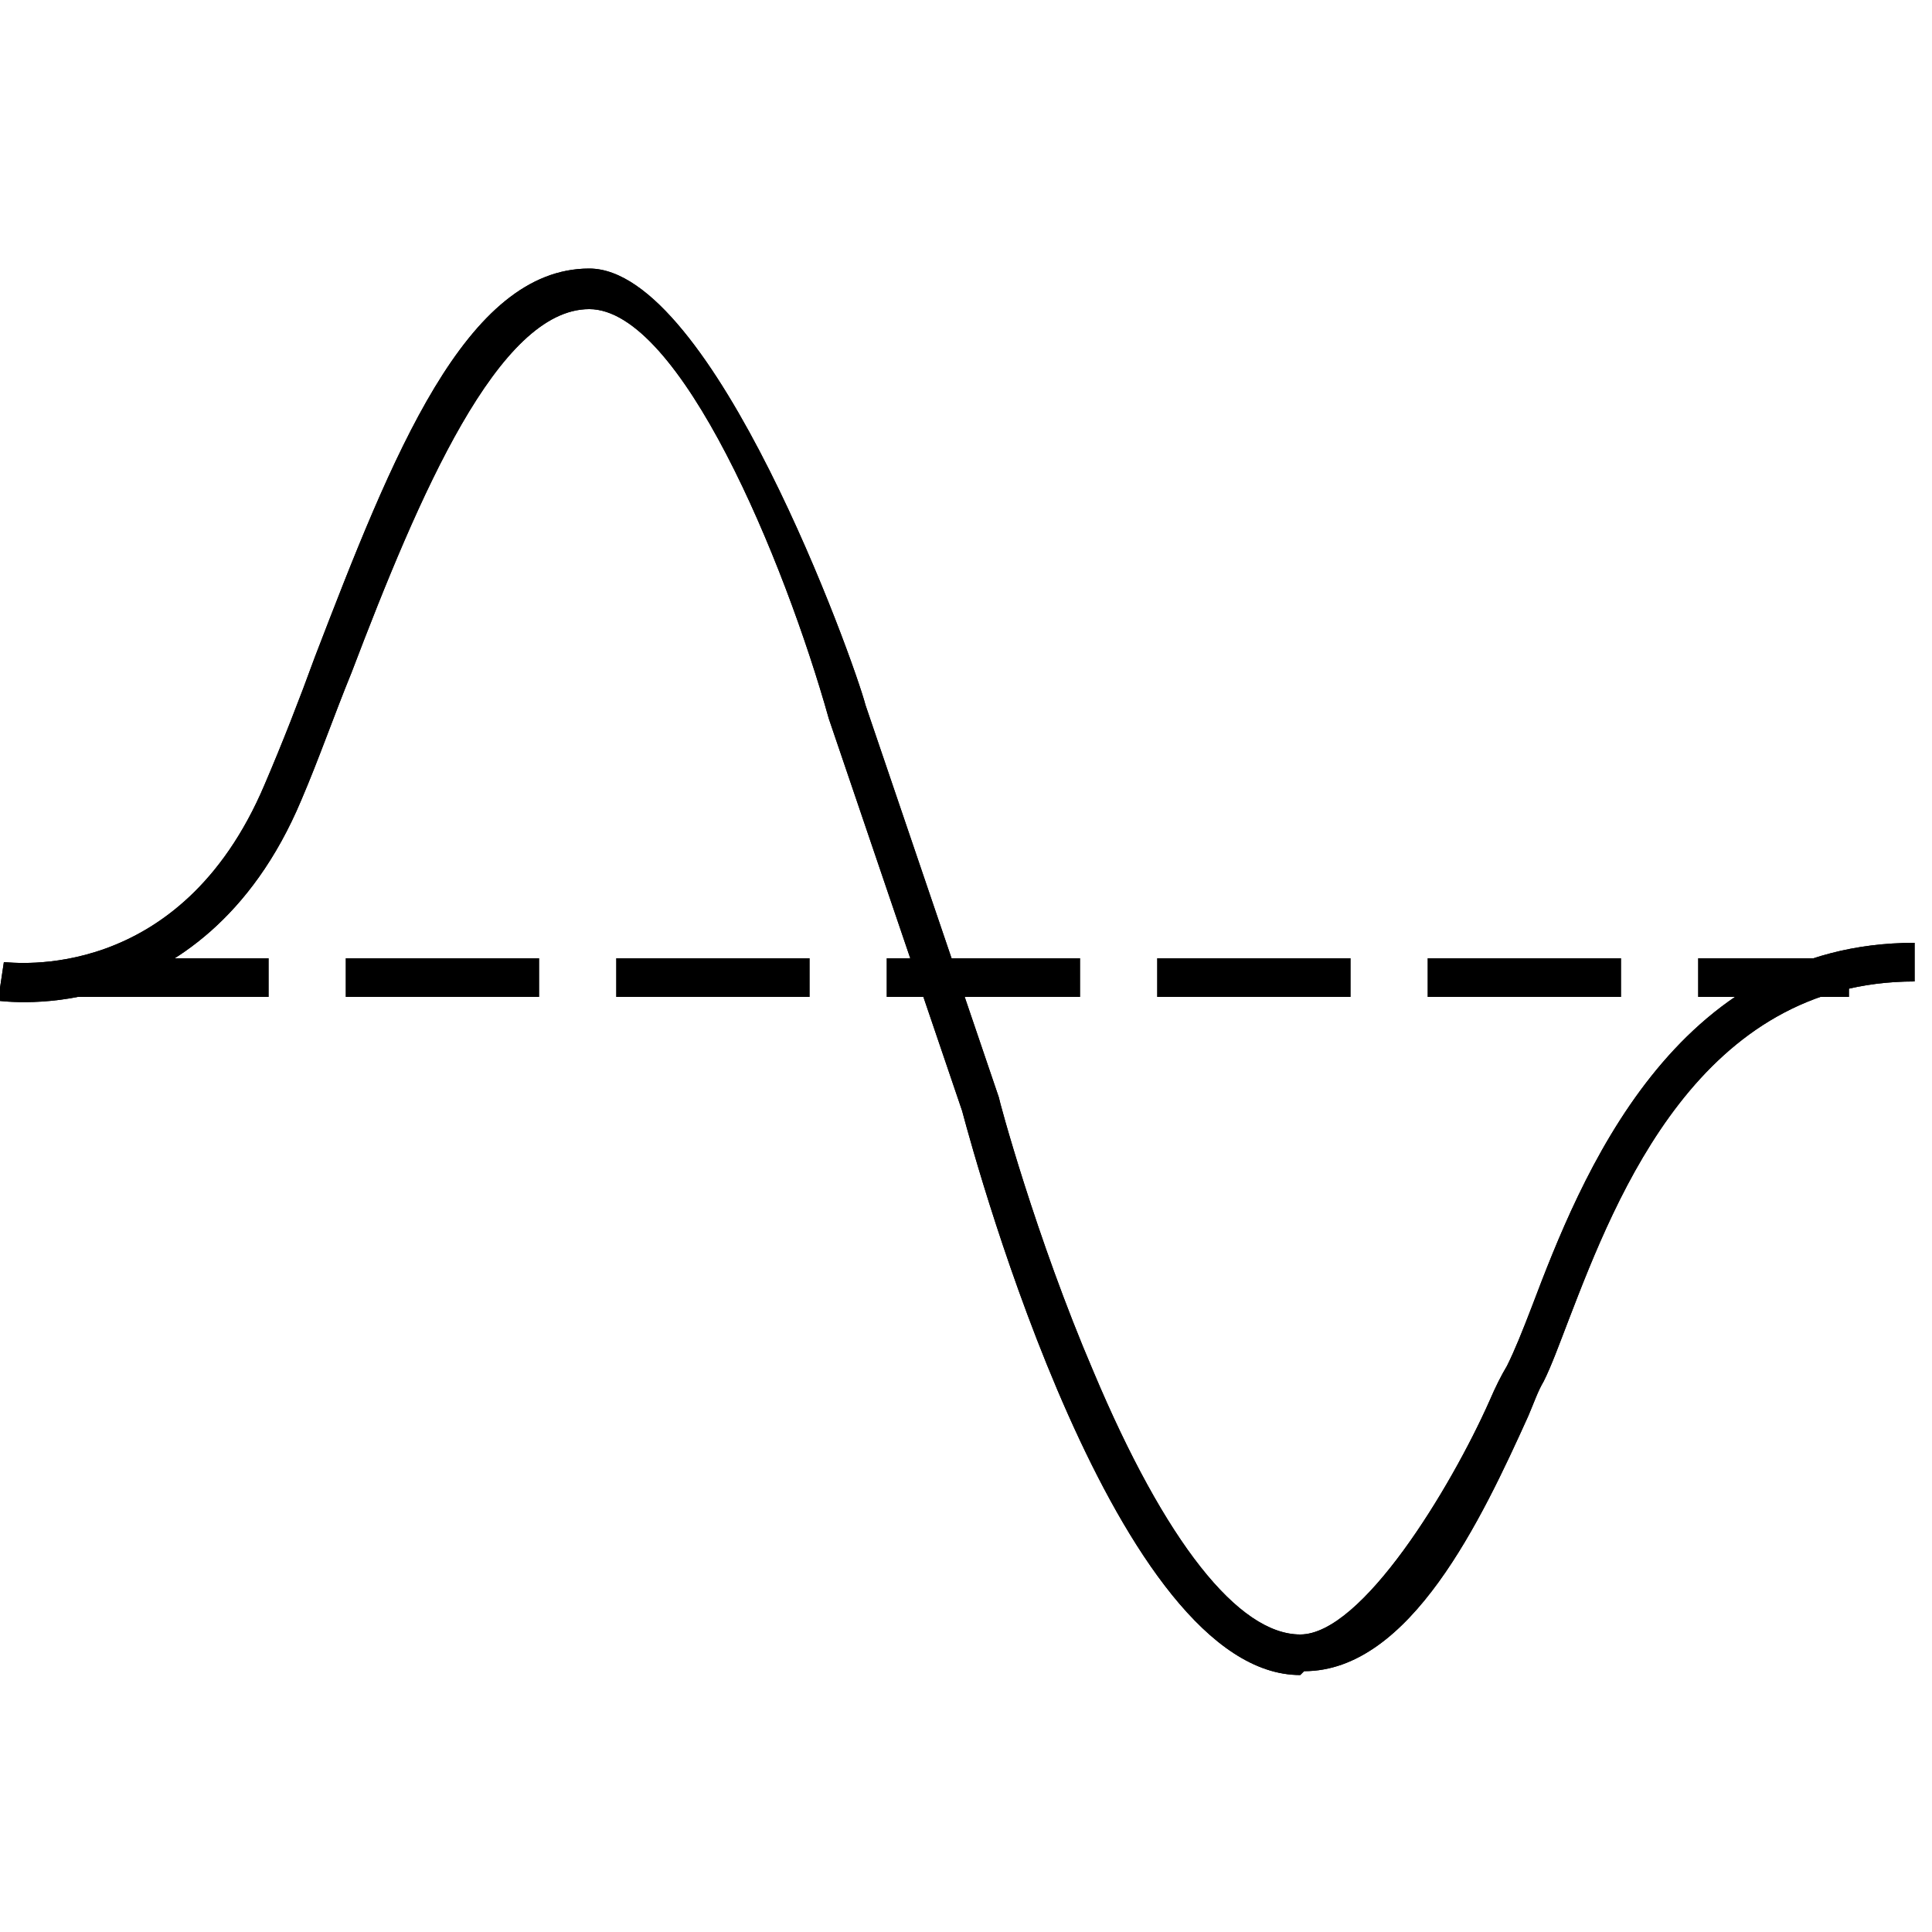 <?xml version="1.0" encoding="UTF-8"?> <svg xmlns="http://www.w3.org/2000/svg" id="Layer_1" version="1.1" viewBox="0 0 100 100"><defs> .st0 { fill: none; } .st1 { fill: #08325a; } .st2 { clip-path: url(#clippath); } <rect class="st0" width="100" height="100"></rect> </defs><g class="st2"><g><path class="st1" d="M95.7,51.6h-7.8v-2h7.8v2ZM83.9,51.6h-10v-2h10v2ZM69.9,51.6h-10v-2h10v2ZM55.9,51.6h-10v-2h10v2ZM41.9,51.6h-10v-2h10v2ZM27.9,51.6h-10v-2h10v2ZM13.9,51.6H3.9v-2h10v2Z"></path><path d="M95.7,51.6h-7.8v-2h7.8v2ZM83.9,51.6h-10v-2h10v2ZM69.9,51.6h-10v-2h10v2ZM55.9,51.6h-10v-2h10v2ZM41.9,51.6h-10v-2h10v2ZM27.9,51.6h-10v-2h10v2ZM13.9,51.6H3.9v-2h10v2Z"></path><path class="st1" d="M67.3,86.7c-9.5,0-16.7-26.2-17.5-29.2l-6.9-20.3c-2.3-8.2-7.7-21.2-12.4-21.2s-8.8,9.6-12.3,18.8c-.9,2.2-1.7,4.5-2.6,6.6-2.6,6.2-6.7,8.7-9.7,9.7-3.2,1.1-5.9.7-6,.7l.3-2v1c-.1,0,0-1,0-1,.4,0,9.1,1.2,13.5-9.2.9-2.1,1.8-4.4,2.6-6.6,4-10.4,7.8-20.1,14.2-20.1s13.7,20.3,14.3,22.6l6.9,20.3c0,.1,1.9,7.2,4.9,14.2,3.7,8.8,7.5,13.6,10.7,13.6s7.8-7.6,9.8-12.1c.3-.7.6-1.3.9-1.8.4-.8.8-1.8,1.3-3.1,2.5-6.6,7.3-18.8,19.8-18.8v2c-11.1,0-15.4,11-17.9,17.5-.5,1.3-.9,2.4-1.3,3.2-.3.5-.5,1.1-.8,1.8-2.4,5.3-6.1,13.2-11.6,13.2Z"></path><path d="M67.3,86.7c-9.5,0-16.7-26.2-17.5-29.2l-6.9-20.3c-2.3-8.2-7.7-21.2-12.4-21.2s-8.8,9.6-12.3,18.8c-.9,2.2-1.7,4.5-2.6,6.6-2.6,6.2-6.7,8.7-9.7,9.7-3.2,1.1-5.9.7-6,.7l.3-2v1c-.1,0,0-1,0-1,.4,0,9.1,1.2,13.5-9.2.9-2.1,1.8-4.4,2.6-6.6,4-10.4,7.8-20.1,14.2-20.1s13.7,20.3,14.3,22.6l6.9,20.3c0,.1,1.9,7.2,4.9,14.2,3.7,8.8,7.5,13.6,10.7,13.6s7.8-7.6,9.8-12.1c.3-.7.6-1.3.9-1.8.4-.8.8-1.8,1.3-3.1,2.5-6.6,7.3-18.8,19.8-18.8v2c-11.1,0-15.4,11-17.9,17.5-.5,1.3-.9,2.4-1.3,3.2-.3.5-.5,1.1-.8,1.8-2.4,5.3-6.1,13.2-11.6,13.2Z"></path></g></g></svg> 